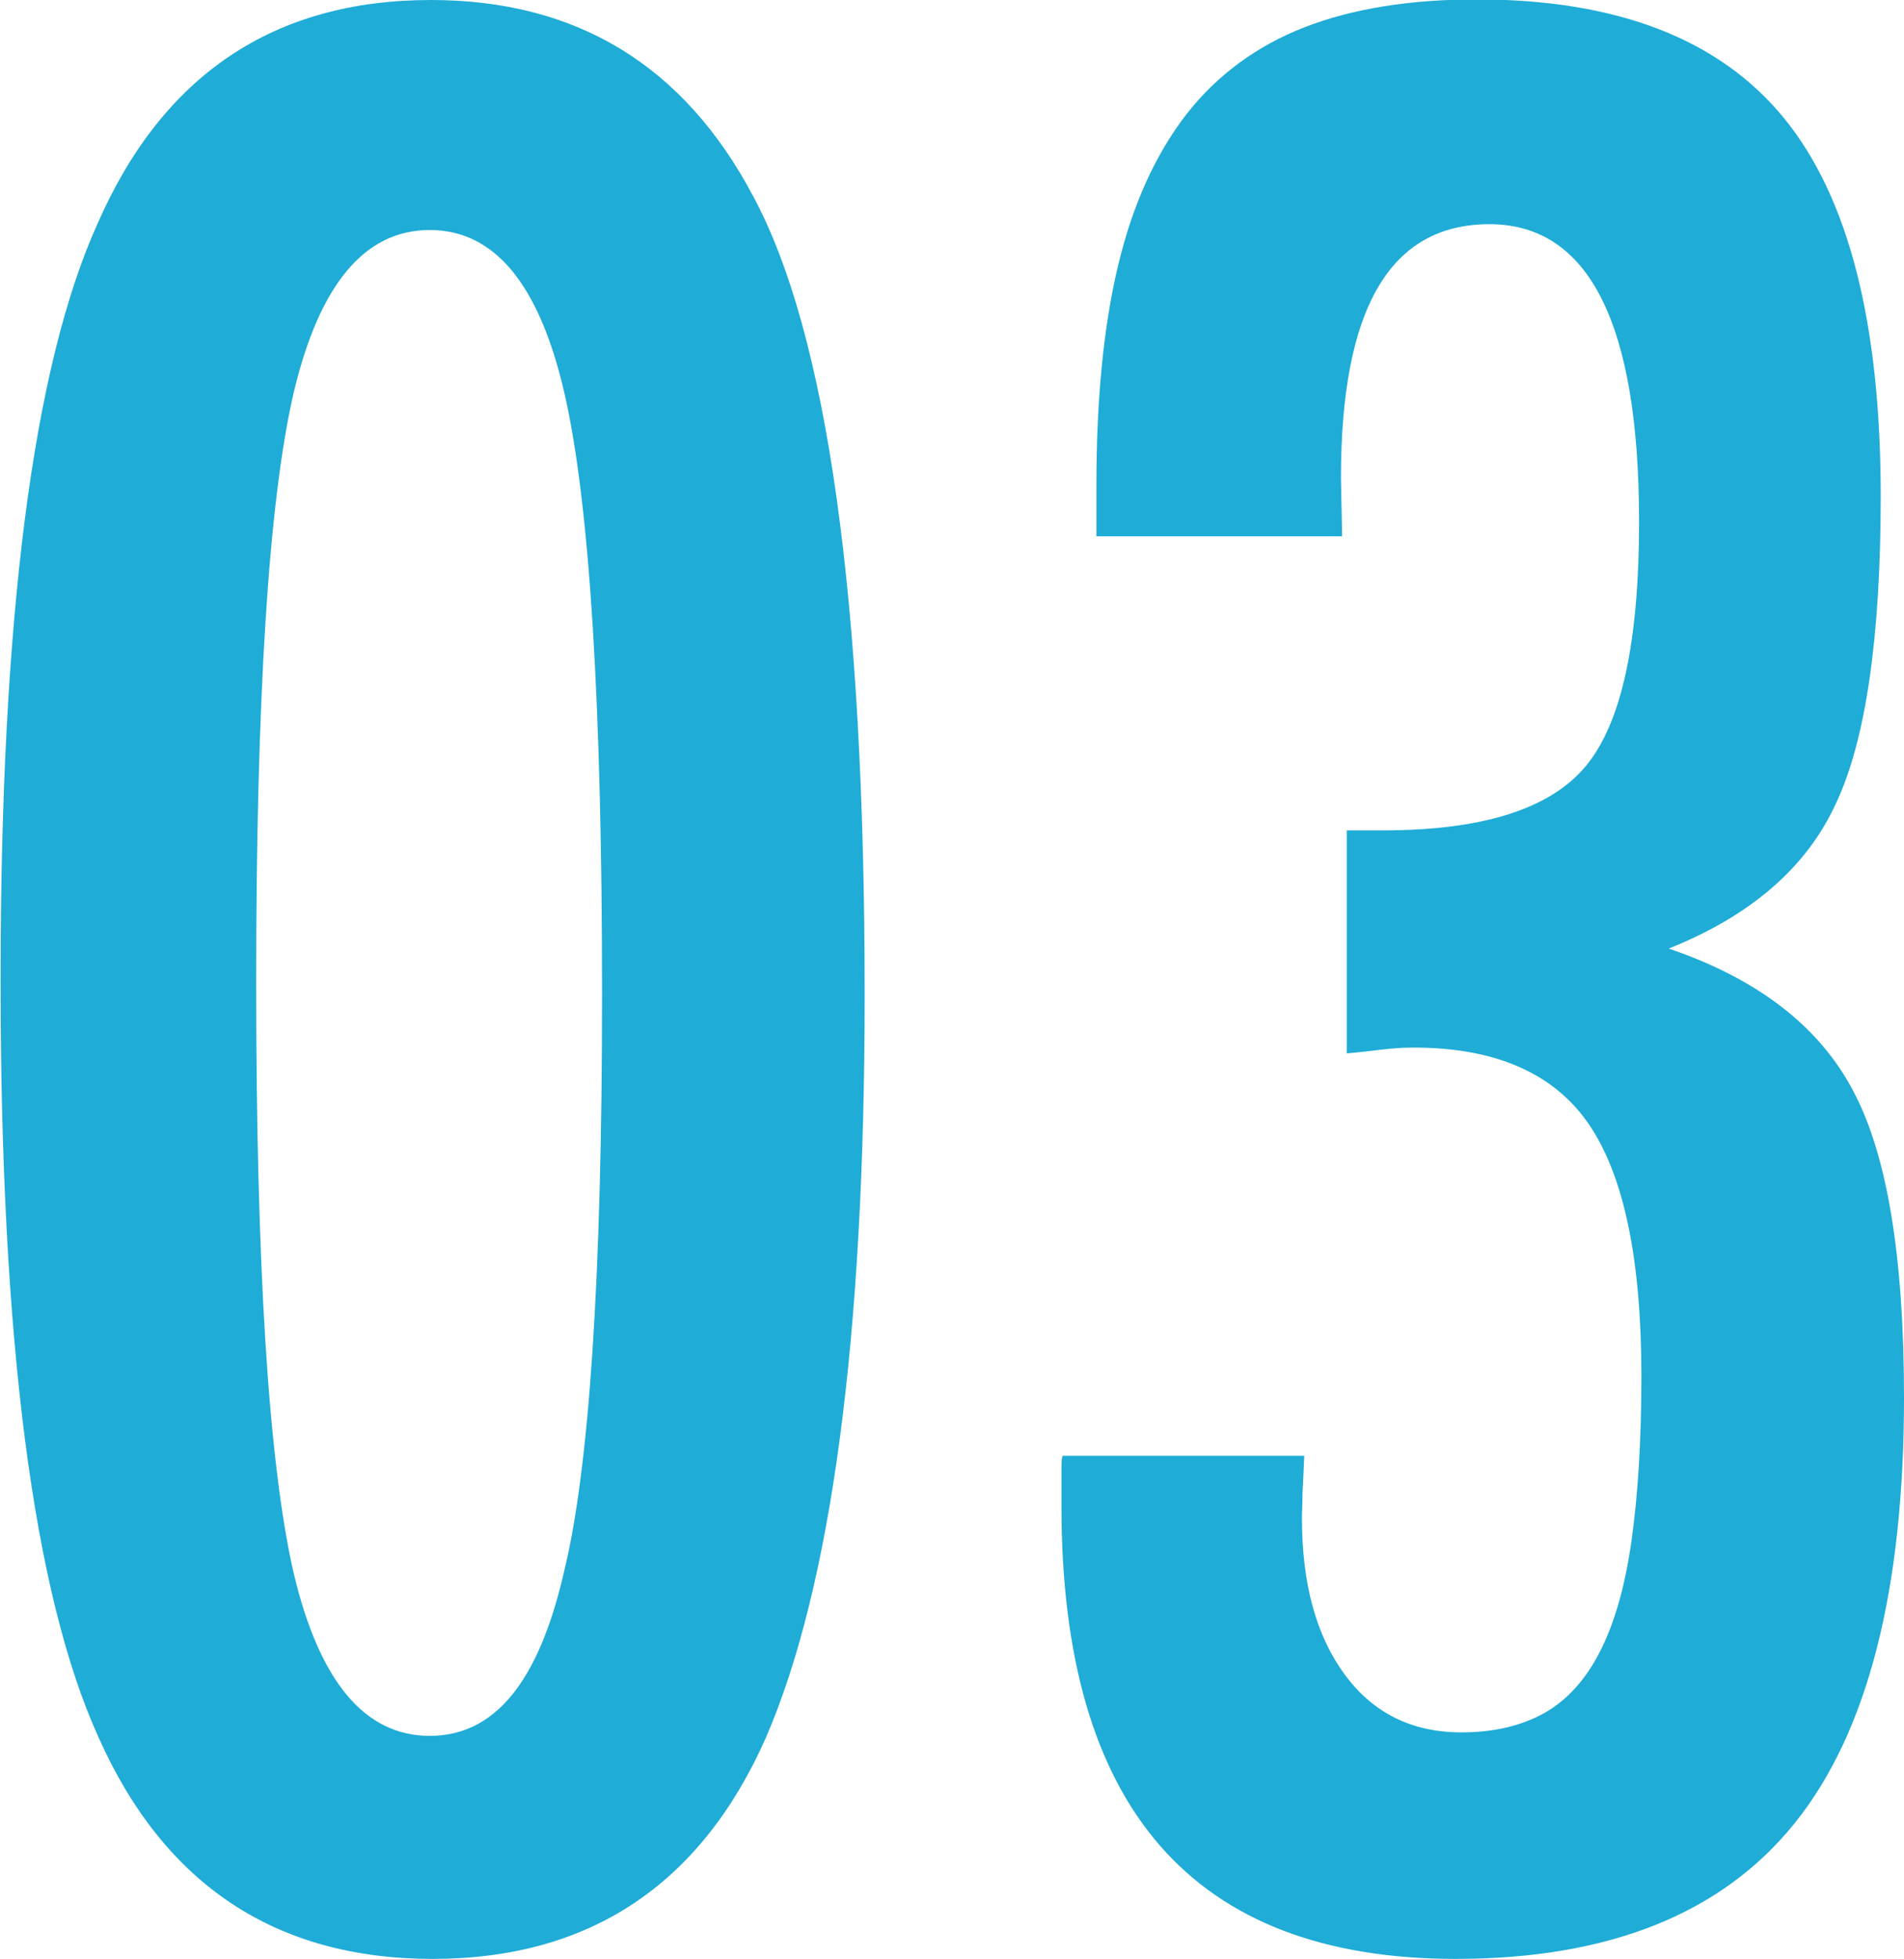 <?xml version="1.0" encoding="UTF-8"?>
<svg id="_レイヤー_2" data-name="レイヤー 2" xmlns="http://www.w3.org/2000/svg" viewBox="0 0 32.7 33.64">
  <defs>
    <style>
      .cls-1 {
        fill: #1facd7;
      }
    </style>
  </defs>
  <g id="_レイヤー_1-2" data-name="レイヤー 1">
    <g>
      <path class="cls-1" d="m14.85,17.08c0,5.9-.57,10.16-1.7,12.77-1.12,2.52-3.03,3.79-5.72,3.79s-4.61-1.27-5.74-3.81c-1.12-2.47-1.68-6.8-1.68-13S.56,6.3,1.68,3.83C2.8,1.28,4.71,0,7.4,0c2.5,0,4.34,1.12,5.53,3.36,1.28,2.37,1.92,6.94,1.92,13.72Zm-4.51,0c0-4.96-.21-8.4-.64-10.3-.43-1.89-1.2-2.83-2.32-2.83s-1.9.94-2.34,2.81c-.43,1.87-.64,5.24-.64,10.11s.21,8.24.64,10.13c.44,1.87,1.22,2.81,2.34,2.81s1.87-.93,2.3-2.79c.44-1.77.66-5.08.66-9.94Z"/>
      <path class="cls-1" d="m23.04,9.21h-4.21v-.87c0-1.46.12-2.72.37-3.77.25-1.05.64-1.91,1.17-2.6.53-.68,1.21-1.18,2.03-1.5.82-.32,1.81-.48,2.96-.48,2.41,0,4.17.68,5.28,2.04,1.11,1.36,1.66,3.52,1.66,6.49,0,2.44-.26,4.2-.77,5.28-.5,1.09-1.45,1.92-2.87,2.49,1.53.52,2.59,1.34,3.17,2.45.58,1.09.87,2.84.87,5.26,0,3.3-.62,5.74-1.87,7.3-1.25,1.56-3.19,2.34-5.83,2.34-4.51,0-6.77-2.59-6.77-7.77v-.57c0-.16,0-.25.02-.3h4.15c-.01.24-.02.45-.03.63,0,.18-.01.32-.01.44,0,1.12.24,2.01.73,2.68.49.67,1.16,1,2.01,1,.55,0,1.02-.11,1.42-.33.39-.22.71-.57.96-1.06.25-.49.43-1.12.54-1.9.11-.78.17-1.72.17-2.83,0-2-.3-3.44-.9-4.32-.6-.88-1.61-1.32-3.01-1.32-.16,0-.33.01-.51.03-.18.02-.4.05-.64.07v-3.83h.62c1.72,0,2.88-.37,3.49-1.11.61-.74.91-2.13.91-4.19,0-3.4-.86-5.11-2.57-5.11s-2.55,1.45-2.55,4.36l.02,1Z"/>
    </g>
  </g>
</svg>
